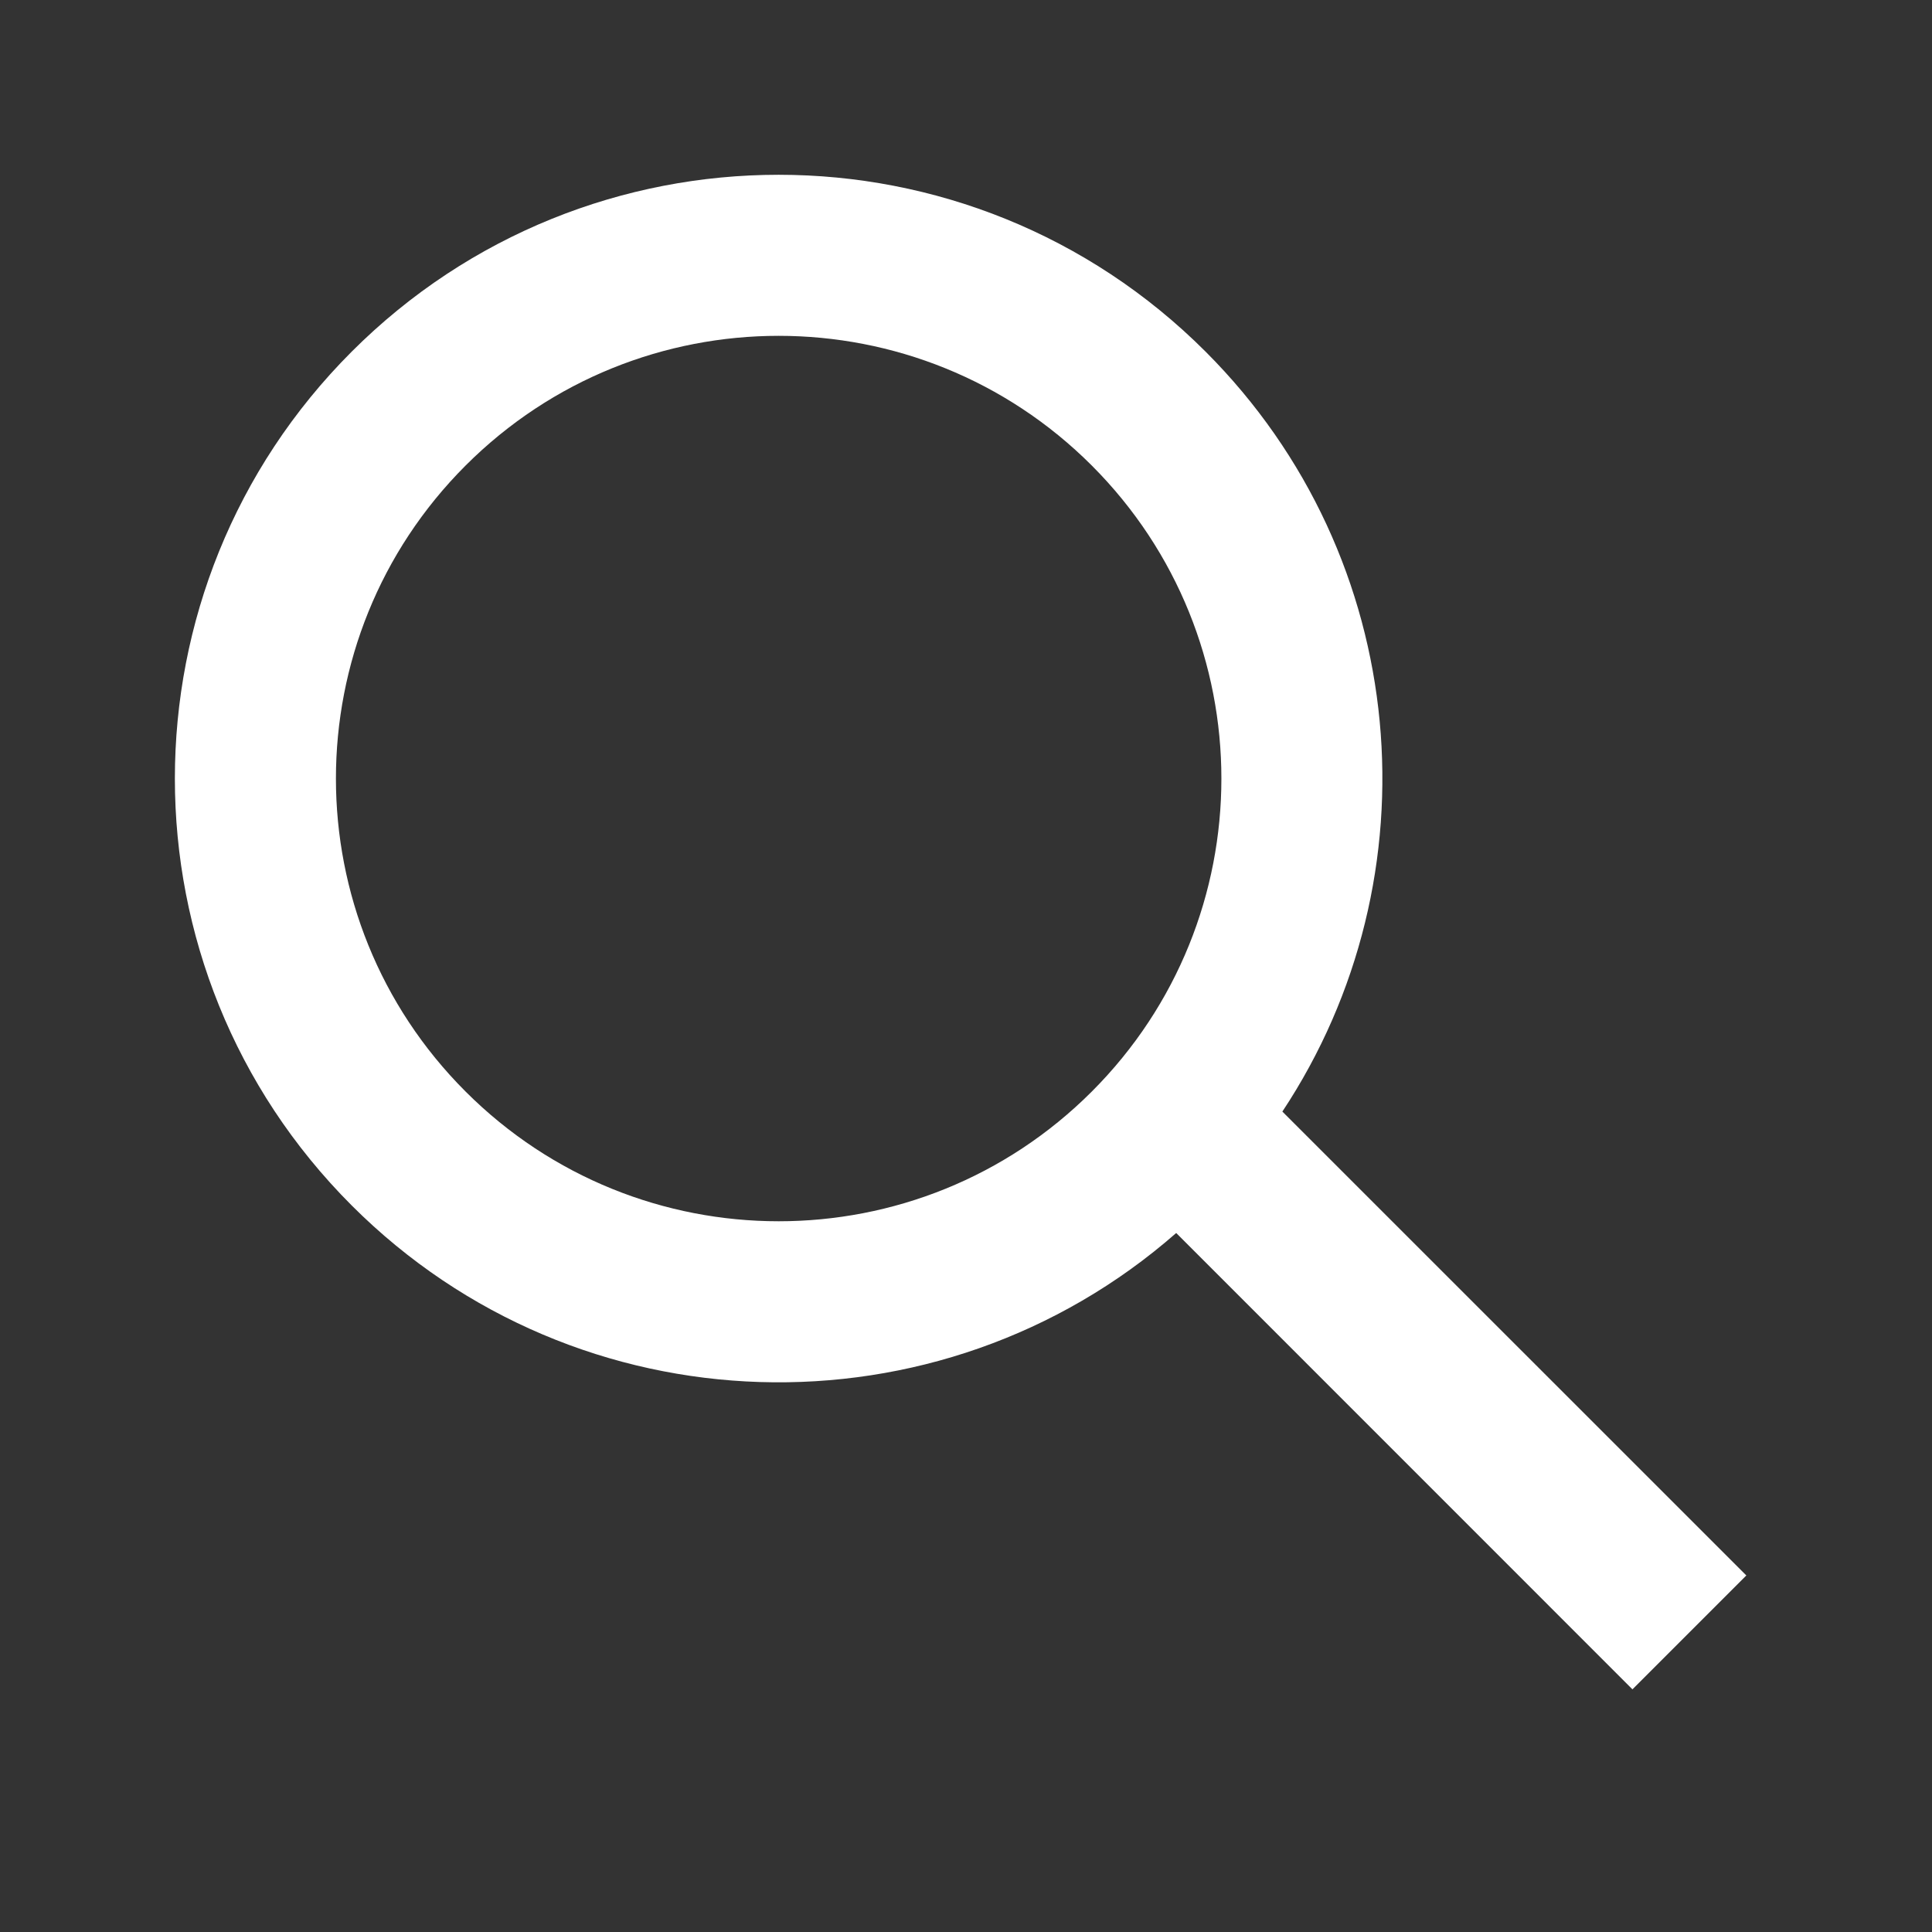 <svg xmlns="http://www.w3.org/2000/svg" width="20" height="20" viewBox="0 0 20 20" fill="none">
  <rect x="0" y="0" width="20" height="20" fill="#333333" stroke="none"/>
  <path fill-rule="evenodd" clip-rule="evenodd" d="M12.176 12.764C9.721 14.916 5.983 14.821 3.641 12.479C1.2 10.038 1.2 6.081 3.641 3.64C6.082 1.199 10.039 1.199 12.48 3.64C14.618 5.778 14.883 9.08 13.275 11.507L18.078 16.309L16.899 17.488L12.176 12.764ZM11.302 11.3C13.091 9.511 13.091 6.609 11.302 4.819C9.512 3.029 6.61 3.029 4.82 4.819C3.03 6.609 3.03 9.511 4.82 11.3C6.61 13.09 9.512 13.09 11.302 11.3Z" fill="white"/>
</svg>
